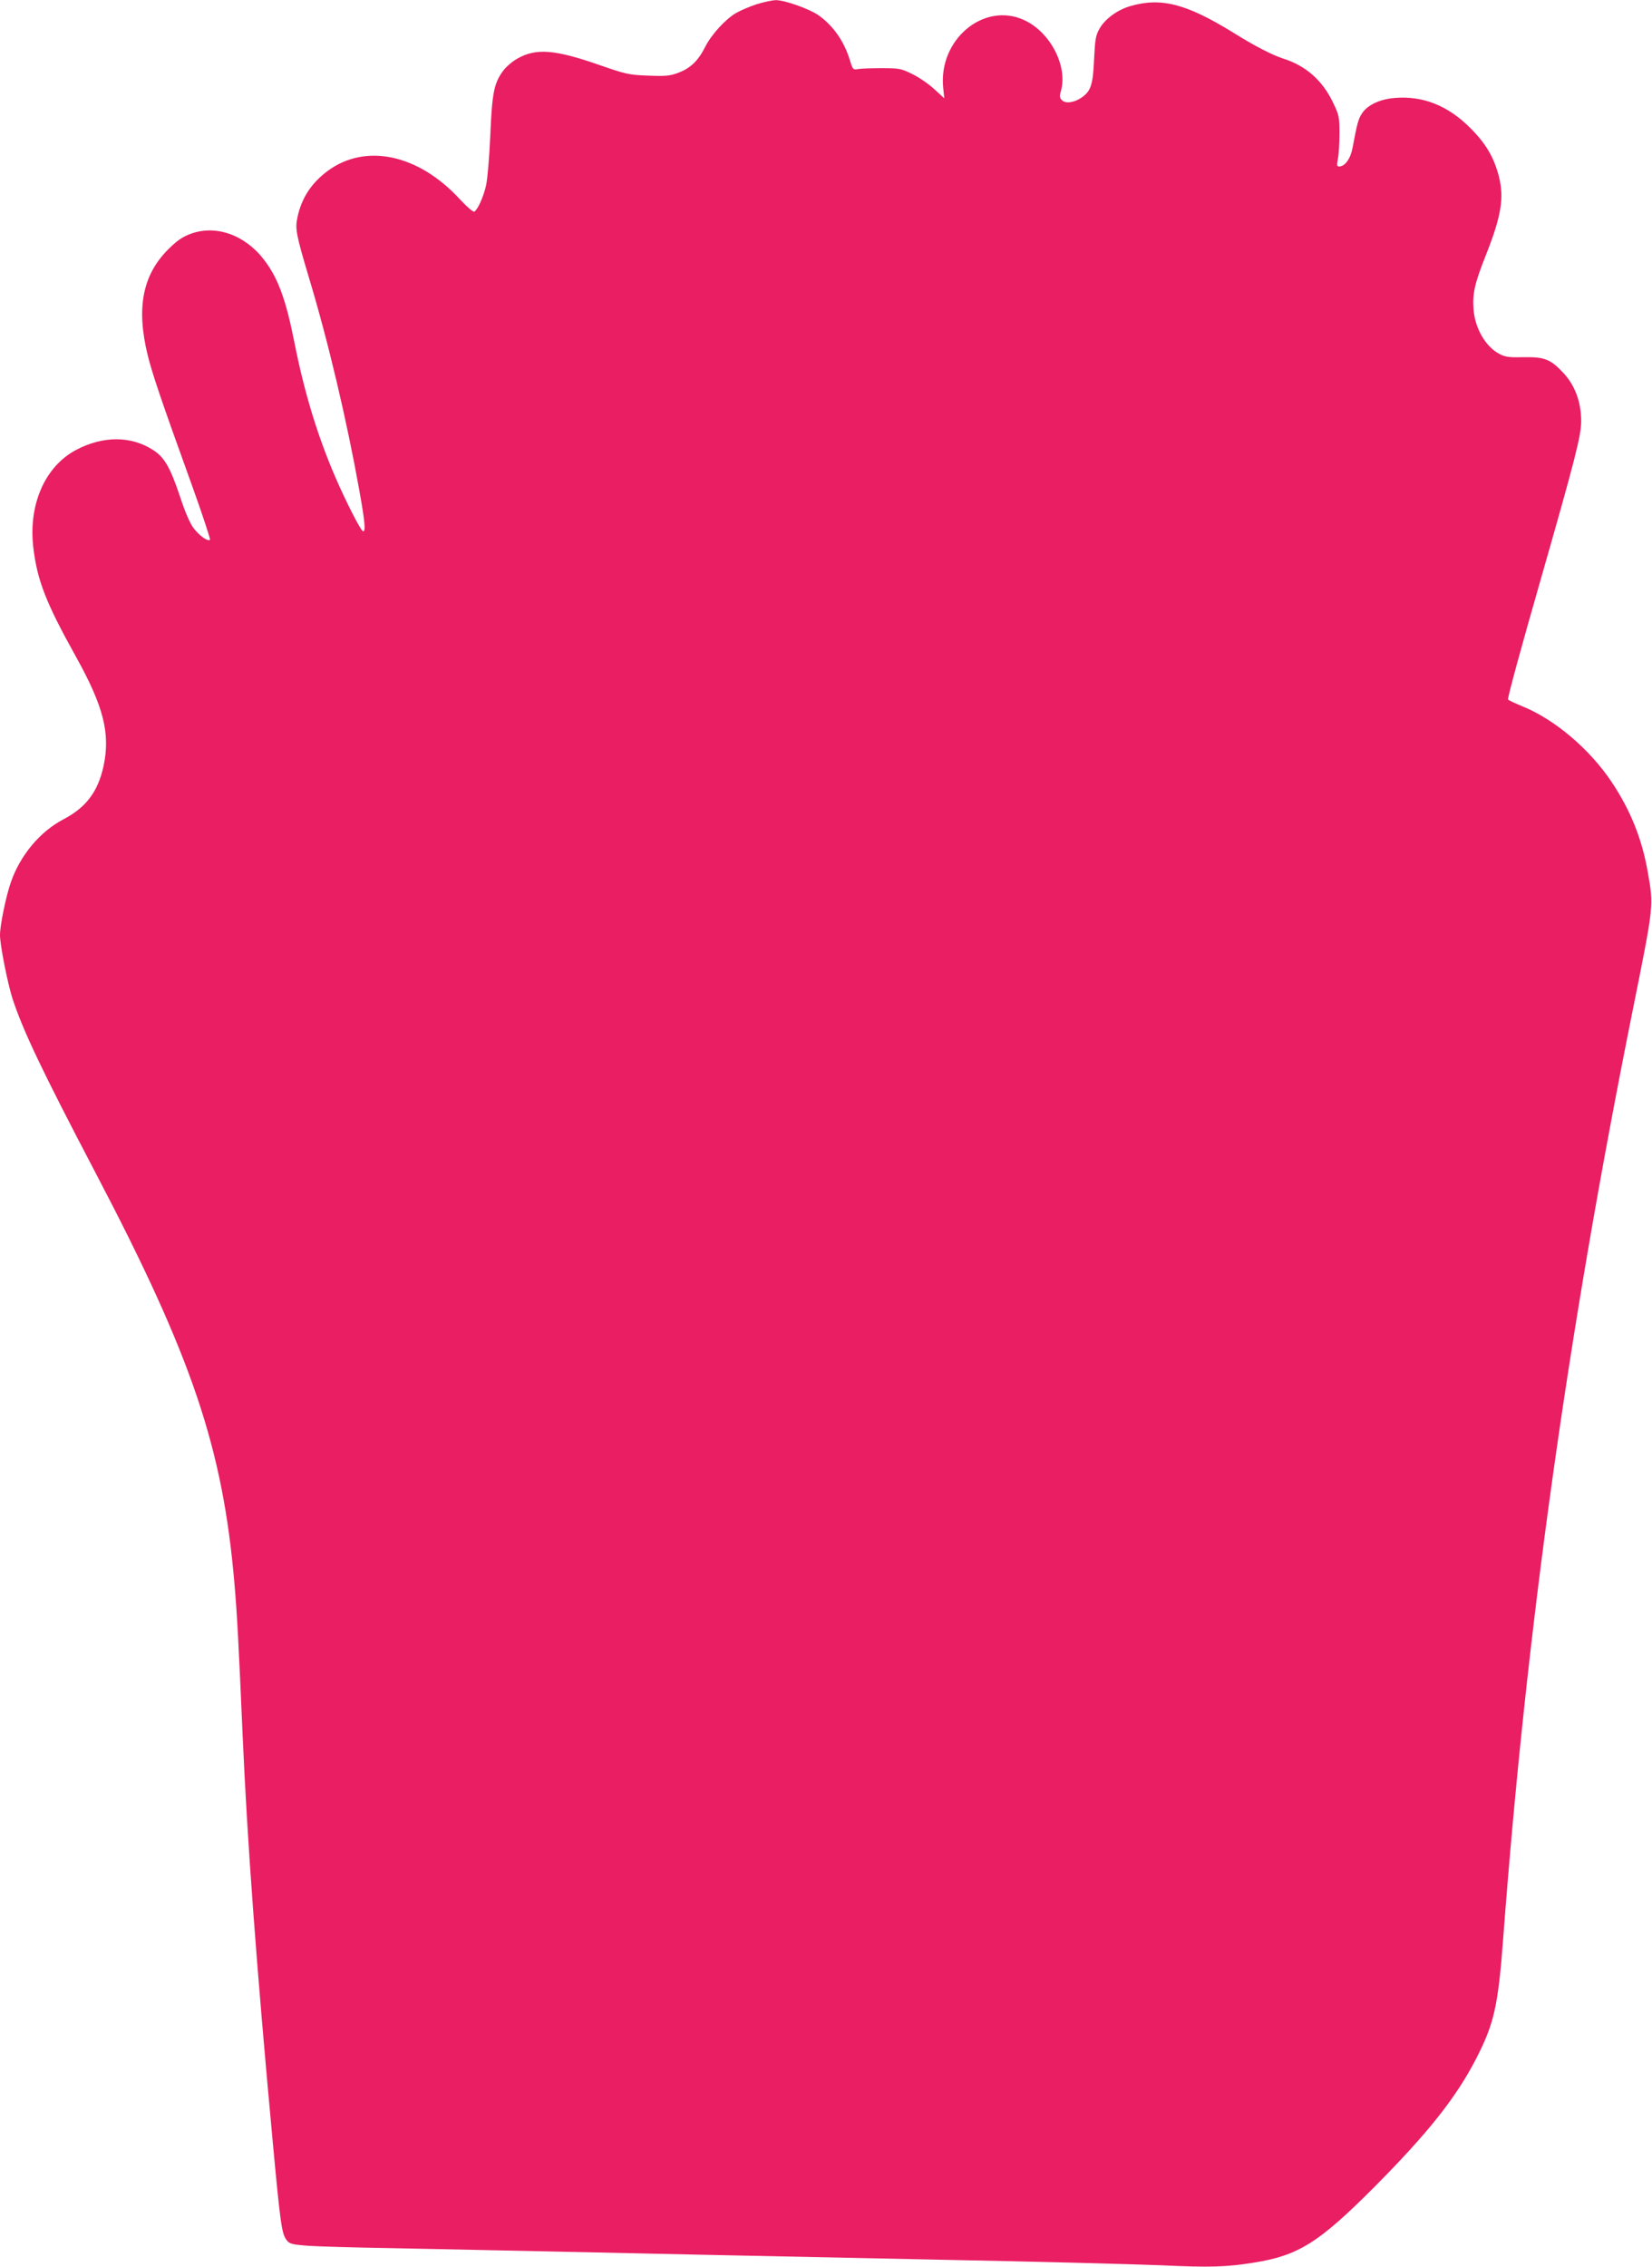 <?xml version="1.0" standalone="no"?>
<!DOCTYPE svg PUBLIC "-//W3C//DTD SVG 20010904//EN"
 "http://www.w3.org/TR/2001/REC-SVG-20010904/DTD/svg10.dtd">
<svg version="1.0" xmlns="http://www.w3.org/2000/svg"
 width="933pt" height="1280pt" viewBox="0 0 933 1280"
 preserveAspectRatio="xMidYMid meet">
<g transform="translate(0,1280) scale(0.1,-0.1)"
fill="#e91e63" stroke="none">
<path d="M4273 12776 c-39 -13 -91 -35 -115 -49 -61 -35 -141 -123 -176 -193
-39 -77 -82 -119 -151 -145 -49 -18 -71 -20 -171 -16 -108 4 -125 8 -275 60
-252 88 -358 96 -463 36 -29 -16 -66 -48 -82 -71 -50 -69 -61 -123 -71 -363
-5 -121 -16 -248 -24 -283 -15 -65 -47 -136 -66 -147 -6 -4 -41 26 -81 69
-234 255 -533 319 -747 161 -92 -68 -148 -153 -171 -262 -14 -64 -8 -96 64
-338 110 -364 215 -811 285 -1202 32 -179 37 -233 22 -233 -12 0 -95 162 -159
310 -100 233 -173 474 -228 750 -48 245 -93 369 -172 472 -108 142 -274 201
-417 147 -45 -17 -76 -38 -126 -88 -144 -145 -180 -330 -115 -596 26 -105 75
-251 251 -738 59 -164 104 -301 101 -305 -12 -11 -59 22 -92 65 -21 27 -49 92
-78 181 -55 164 -88 221 -153 262 -125 80 -283 79 -434 -1 -175 -93 -269 -308
-241 -549 22 -187 71 -313 242 -620 155 -279 194 -432 155 -615 -31 -144 -98
-234 -226 -301 -134 -70 -246 -205 -298 -357 -28 -80 -61 -243 -61 -297 0 -56
43 -273 71 -360 60 -182 167 -407 470 -985 544 -1038 717 -1549 783 -2315 15
-170 24 -344 46 -850 26 -600 78 -1308 170 -2300 44 -472 51 -523 79 -559 16
-21 29 -25 122 -32 57 -4 262 -10 454 -13 193 -4 541 -11 775 -16 573 -13
1210 -26 2355 -50 528 -10 1082 -25 1230 -31 285 -13 370 -10 527 15 251 40
367 113 678 425 302 304 461 503 575 723 104 202 126 300 155 688 131 1737
363 3405 731 5235 121 602 119 587 85 782 -33 187 -97 347 -203 506 -122 184
-320 353 -501 427 -43 18 -81 35 -85 40 -5 4 78 308 184 676 195 682 229 813
229 896 0 110 -36 205 -104 276 -70 74 -105 87 -219 85 -81 -2 -105 1 -136 17
-80 40 -142 147 -149 256 -6 89 7 145 70 304 87 219 104 323 73 445 -28 107
-73 184 -160 271 -127 128 -269 184 -427 171 -85 -7 -153 -39 -185 -86 -21
-31 -28 -56 -54 -195 -11 -61 -43 -106 -75 -106 -14 0 -15 6 -8 43 5 23 9 87
9 142 0 95 -2 104 -37 177 -60 125 -153 207 -283 248 -59 19 -161 71 -282 147
-265 163 -407 199 -581 148 -71 -21 -138 -70 -170 -123 -24 -42 -27 -59 -33
-177 -6 -143 -18 -179 -69 -215 -41 -29 -92 -37 -112 -16 -14 13 -15 23 -6 53
39 141 -61 333 -209 400 -227 104 -484 -111 -456 -383 l6 -59 -57 52 c-31 29
-87 67 -124 85 -63 31 -74 33 -172 33 -58 0 -118 -2 -134 -5 -28 -5 -30 -3
-46 50 -33 108 -95 196 -179 255 -53 36 -192 85 -239 84 -20 0 -69 -11 -109
-23z"/>
</g>
</svg>
